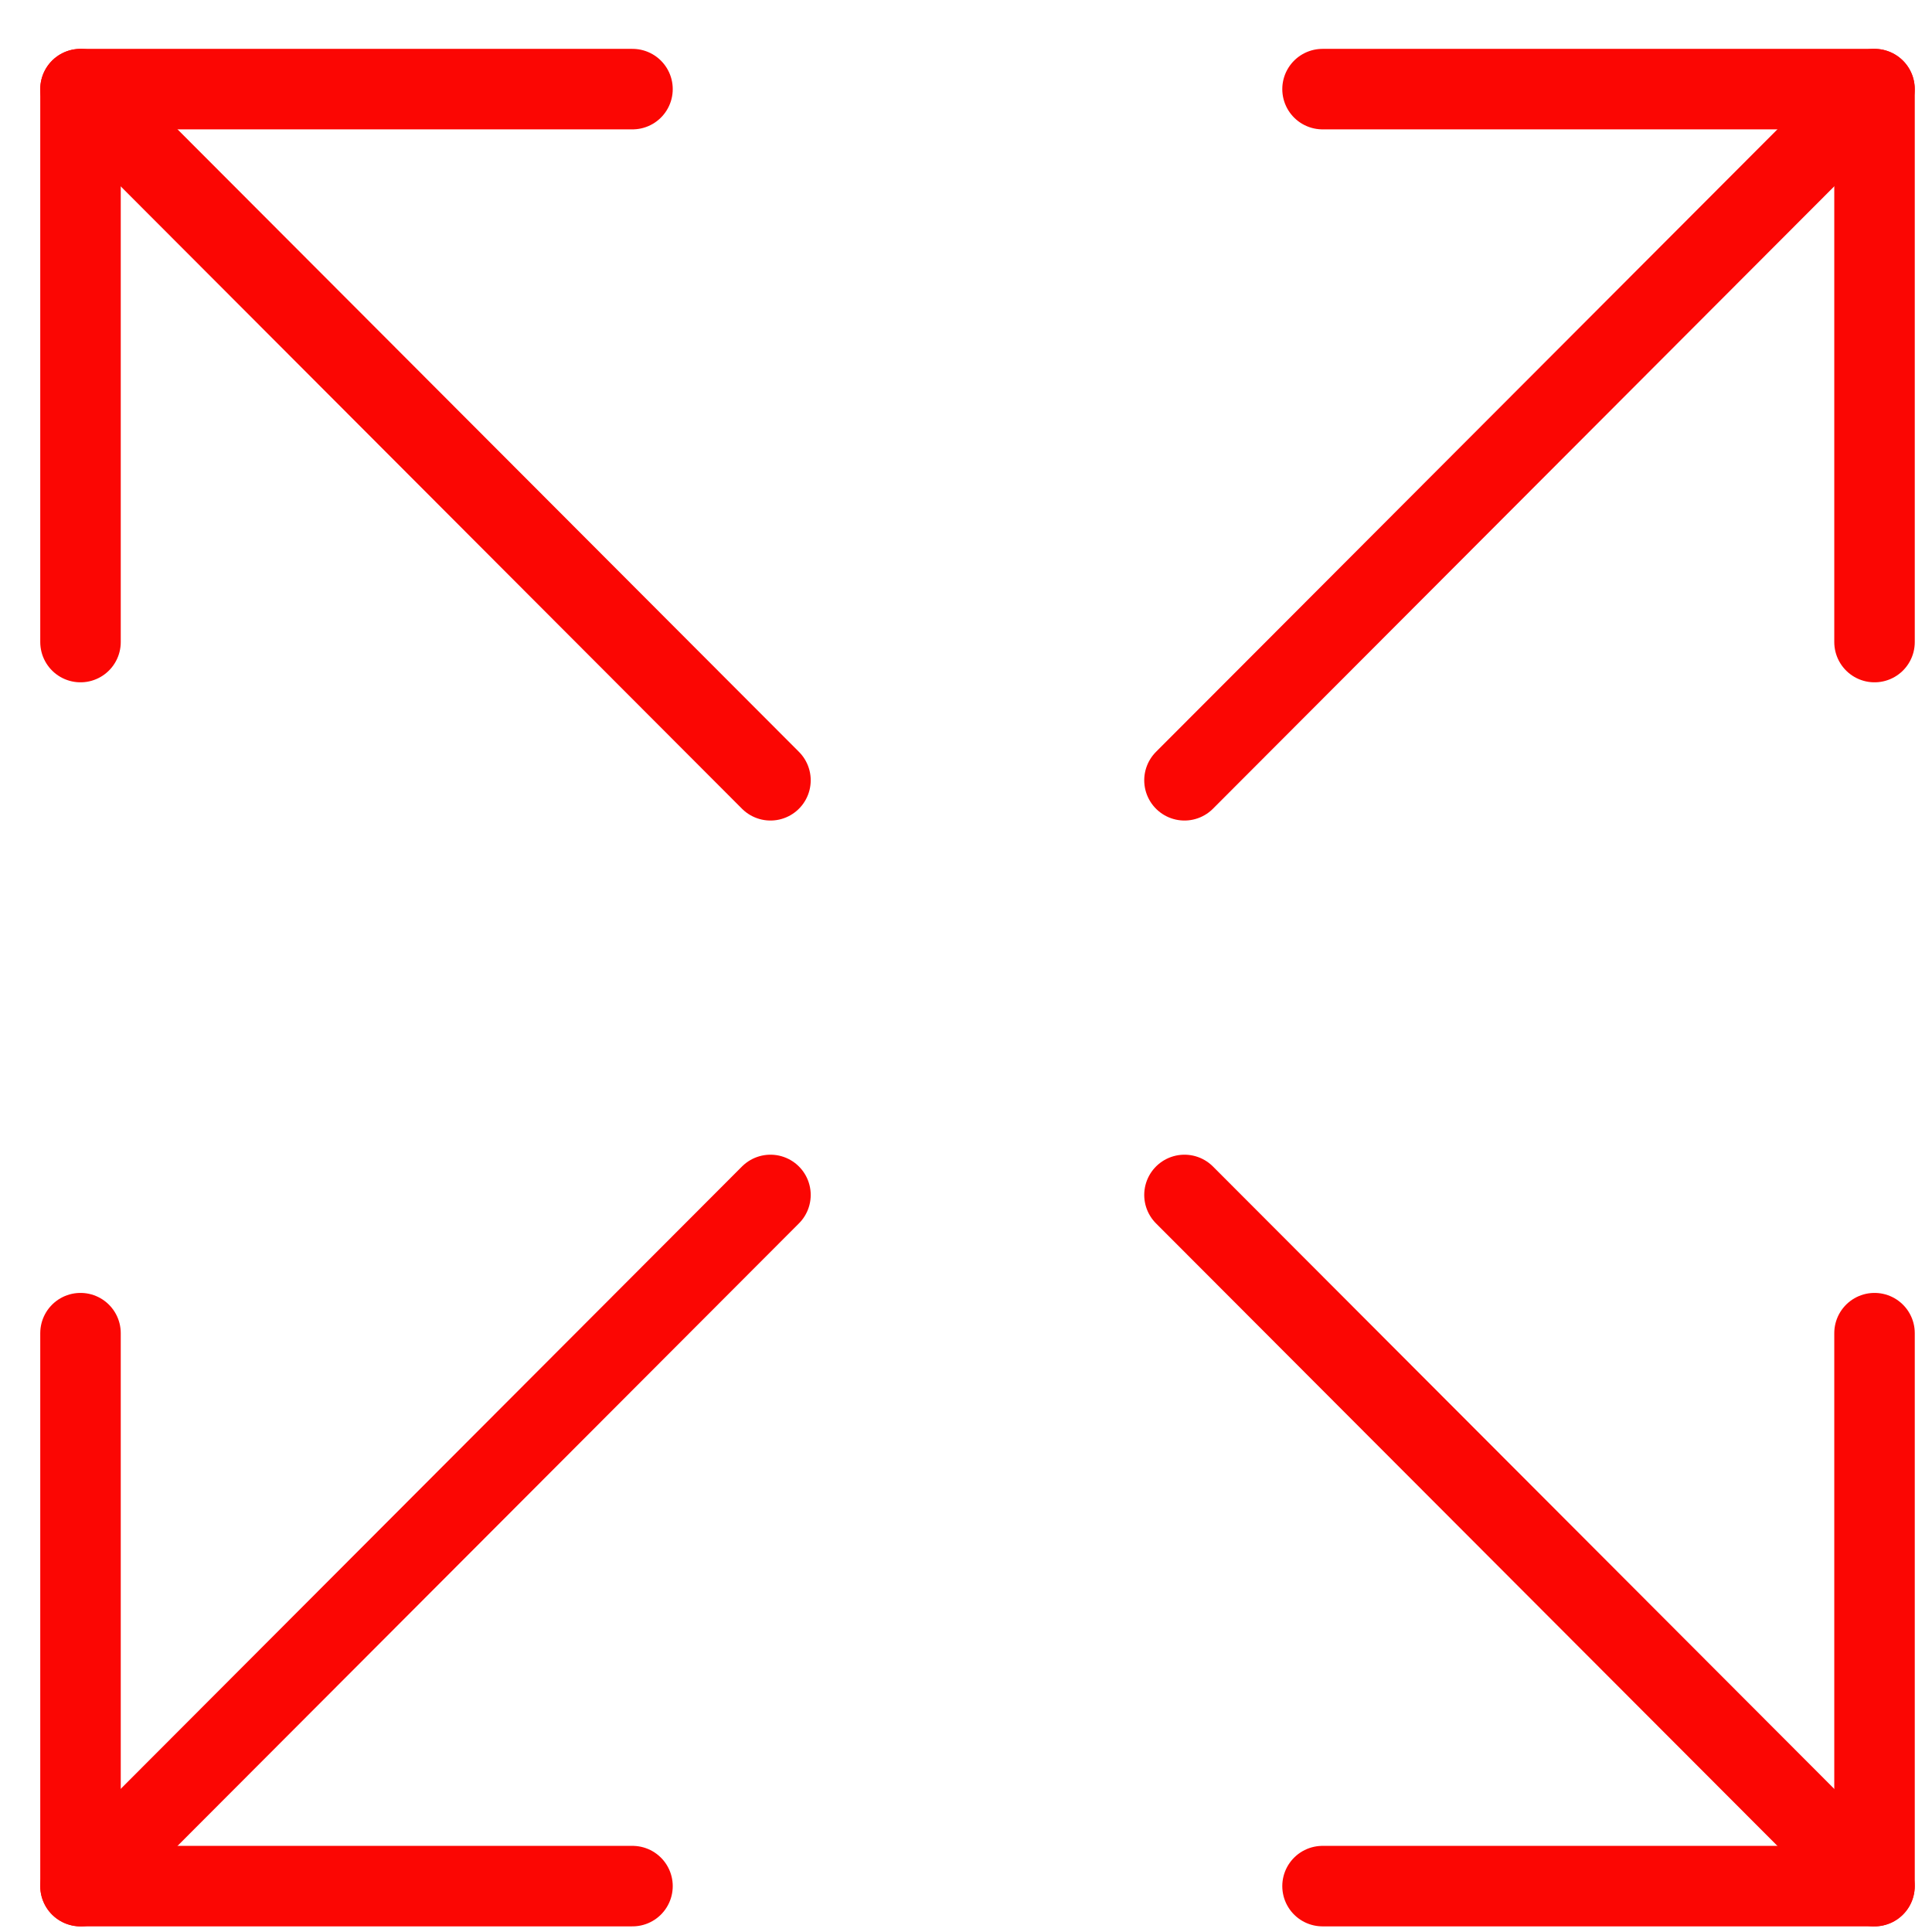 <svg width="24" height="24" viewBox="0 0 24 24" fill="none" xmlns="http://www.w3.org/2000/svg">
<path d="M14.714 9.693L23.285 1.107" stroke="#FB0603" stroke-linecap="round" stroke-linejoin="round"/>
<path d="M16.429 1.107H23.286V7.976" stroke="#FB0603" stroke-linecap="round" stroke-linejoin="round"/>
<path d="M9.571 9.693L1 1.107" stroke="#FB0603" stroke-linecap="round" stroke-linejoin="round"/>
<path d="M7.857 1.107H1V7.976" stroke="#FB0603" stroke-linecap="round" stroke-linejoin="round"/>
<path d="M14.714 14.844L23.285 23.43" stroke="#FB0603" stroke-linecap="round" stroke-linejoin="round"/>
<path d="M16.429 23.43H23.286V16.561" stroke="#FB0603" stroke-linecap="round" stroke-linejoin="round"/>
<path d="M9.571 14.844L1 23.43" stroke="#FB0603" stroke-linecap="round" stroke-linejoin="round"/>
<path d="M7.857 23.43H1V16.561" stroke="#FB0603" stroke-linecap="round" stroke-linejoin="round"/>
</svg>
